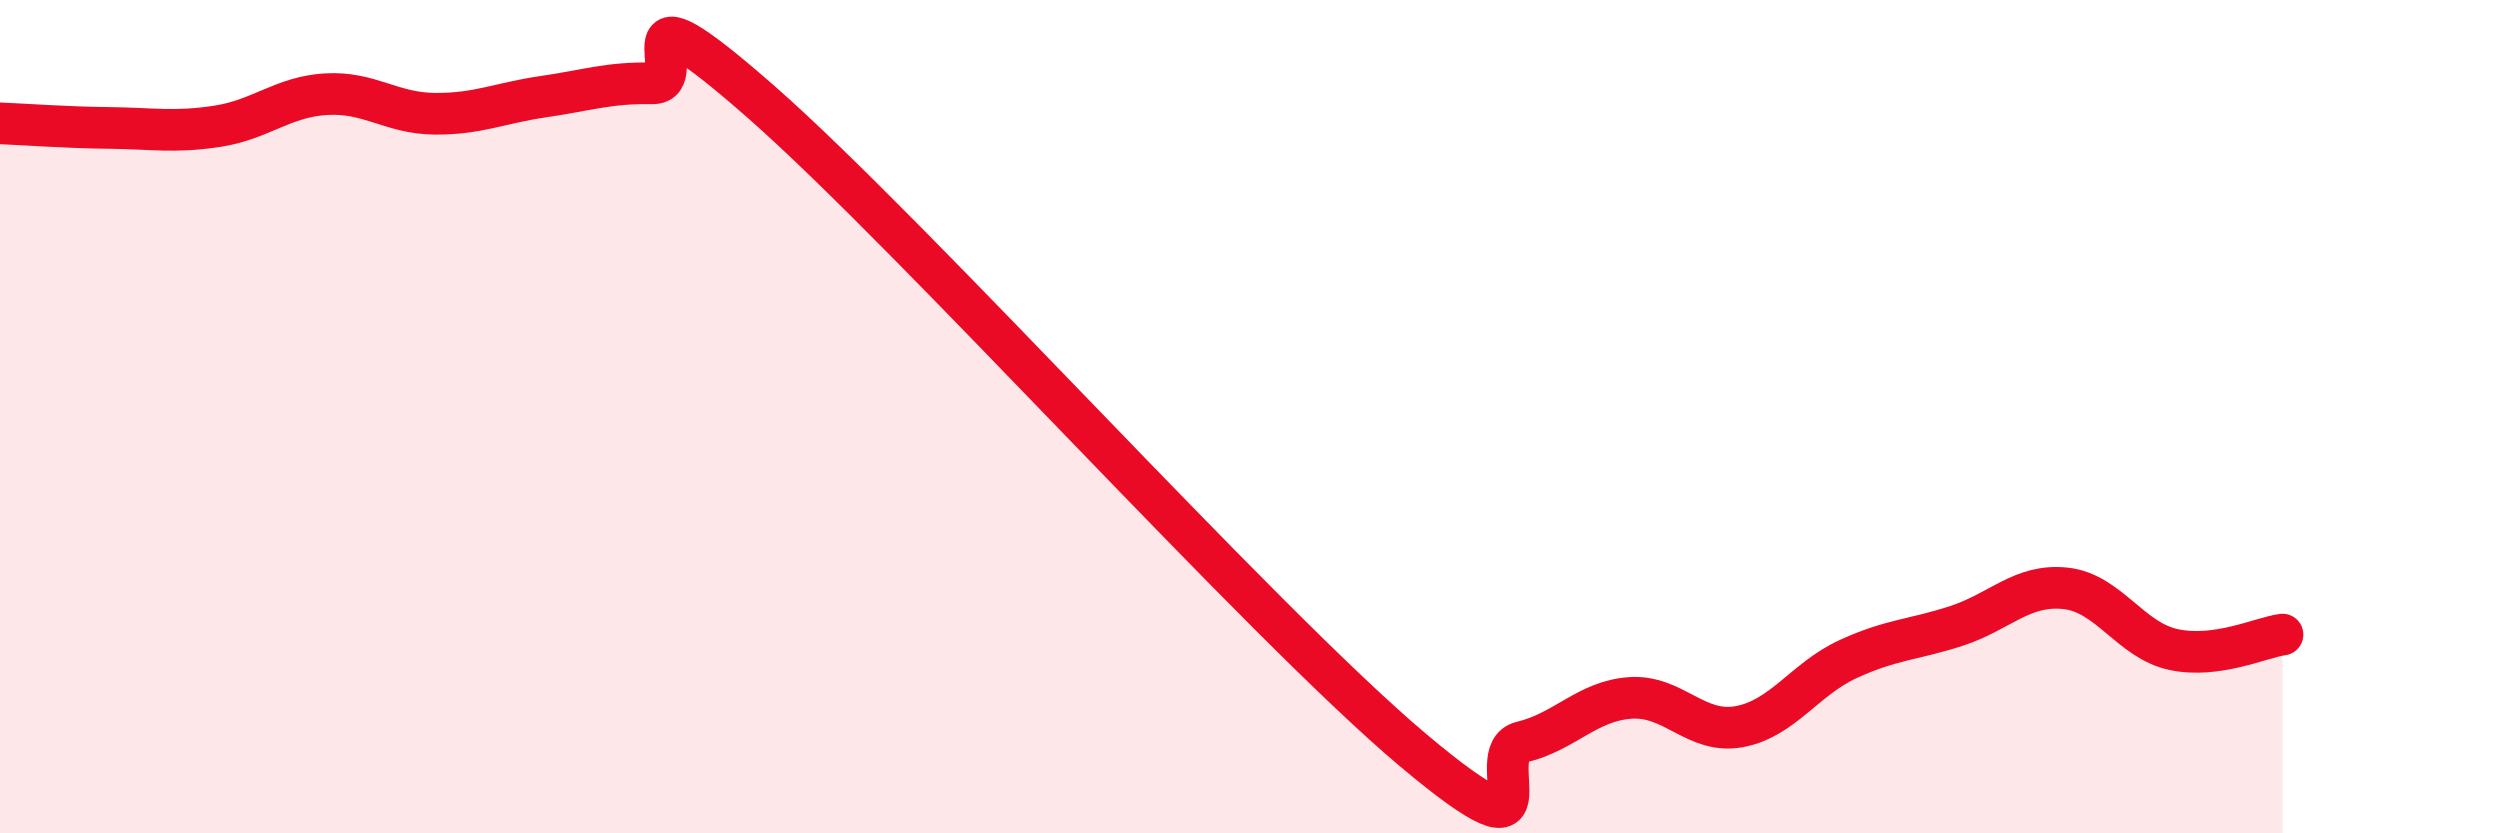 
    <svg width="60" height="20" viewBox="0 0 60 20" xmlns="http://www.w3.org/2000/svg">
      <path
        d="M 0,2.96 C 0.52,2.98 1.57,3.06 2.61,3.07 C 3.65,3.08 4.18,3.19 5.22,3.03 C 6.26,2.87 6.79,2.32 7.83,2.26 C 8.87,2.2 9.39,2.72 10.43,2.73 C 11.47,2.74 12,2.47 13.04,2.32 C 14.08,2.17 14.61,1.98 15.65,2 C 16.69,2.02 14.61,-0.76 18.26,2.44 C 21.91,5.64 30.26,14.93 33.91,18 C 37.56,21.07 35.48,18.06 36.52,17.81 C 37.56,17.56 38.09,16.82 39.13,16.75 C 40.17,16.68 40.7,17.63 41.74,17.44 C 42.78,17.25 43.31,16.3 44.35,15.82 C 45.39,15.34 45.92,15.36 46.96,15.02 C 48,14.68 48.53,14.01 49.57,14.12 C 50.61,14.23 51.13,15.37 52.17,15.59 C 53.21,15.81 54.26,15.3 54.78,15.23L54.78 20L0 20Z"
        fill="#EB0A25"
        opacity="0.1"
        stroke-linecap="round"
        stroke-linejoin="round"
      />
      <path
        d="M 0,2.96 C 0.52,2.98 1.57,3.06 2.61,3.07 C 3.65,3.08 4.18,3.19 5.22,3.03 C 6.26,2.87 6.79,2.32 7.83,2.26 C 8.87,2.2 9.39,2.72 10.43,2.73 C 11.47,2.74 12,2.47 13.04,2.32 C 14.08,2.17 14.61,1.98 15.65,2 C 16.69,2.02 14.61,-0.76 18.26,2.44 C 21.91,5.64 30.26,14.93 33.91,18 C 37.56,21.07 35.48,18.06 36.52,17.81 C 37.56,17.56 38.09,16.82 39.13,16.75 C 40.17,16.68 40.7,17.63 41.74,17.44 C 42.78,17.25 43.31,16.3 44.35,15.82 C 45.39,15.34 45.92,15.36 46.96,15.02 C 48,14.68 48.53,14.01 49.57,14.12 C 50.61,14.23 51.13,15.37 52.17,15.59 C 53.21,15.81 54.26,15.3 54.78,15.23"
        stroke="#EB0A25"
        stroke-width="1"
        fill="none"
        stroke-linecap="round"
        stroke-linejoin="round"
      />
    </svg>
  